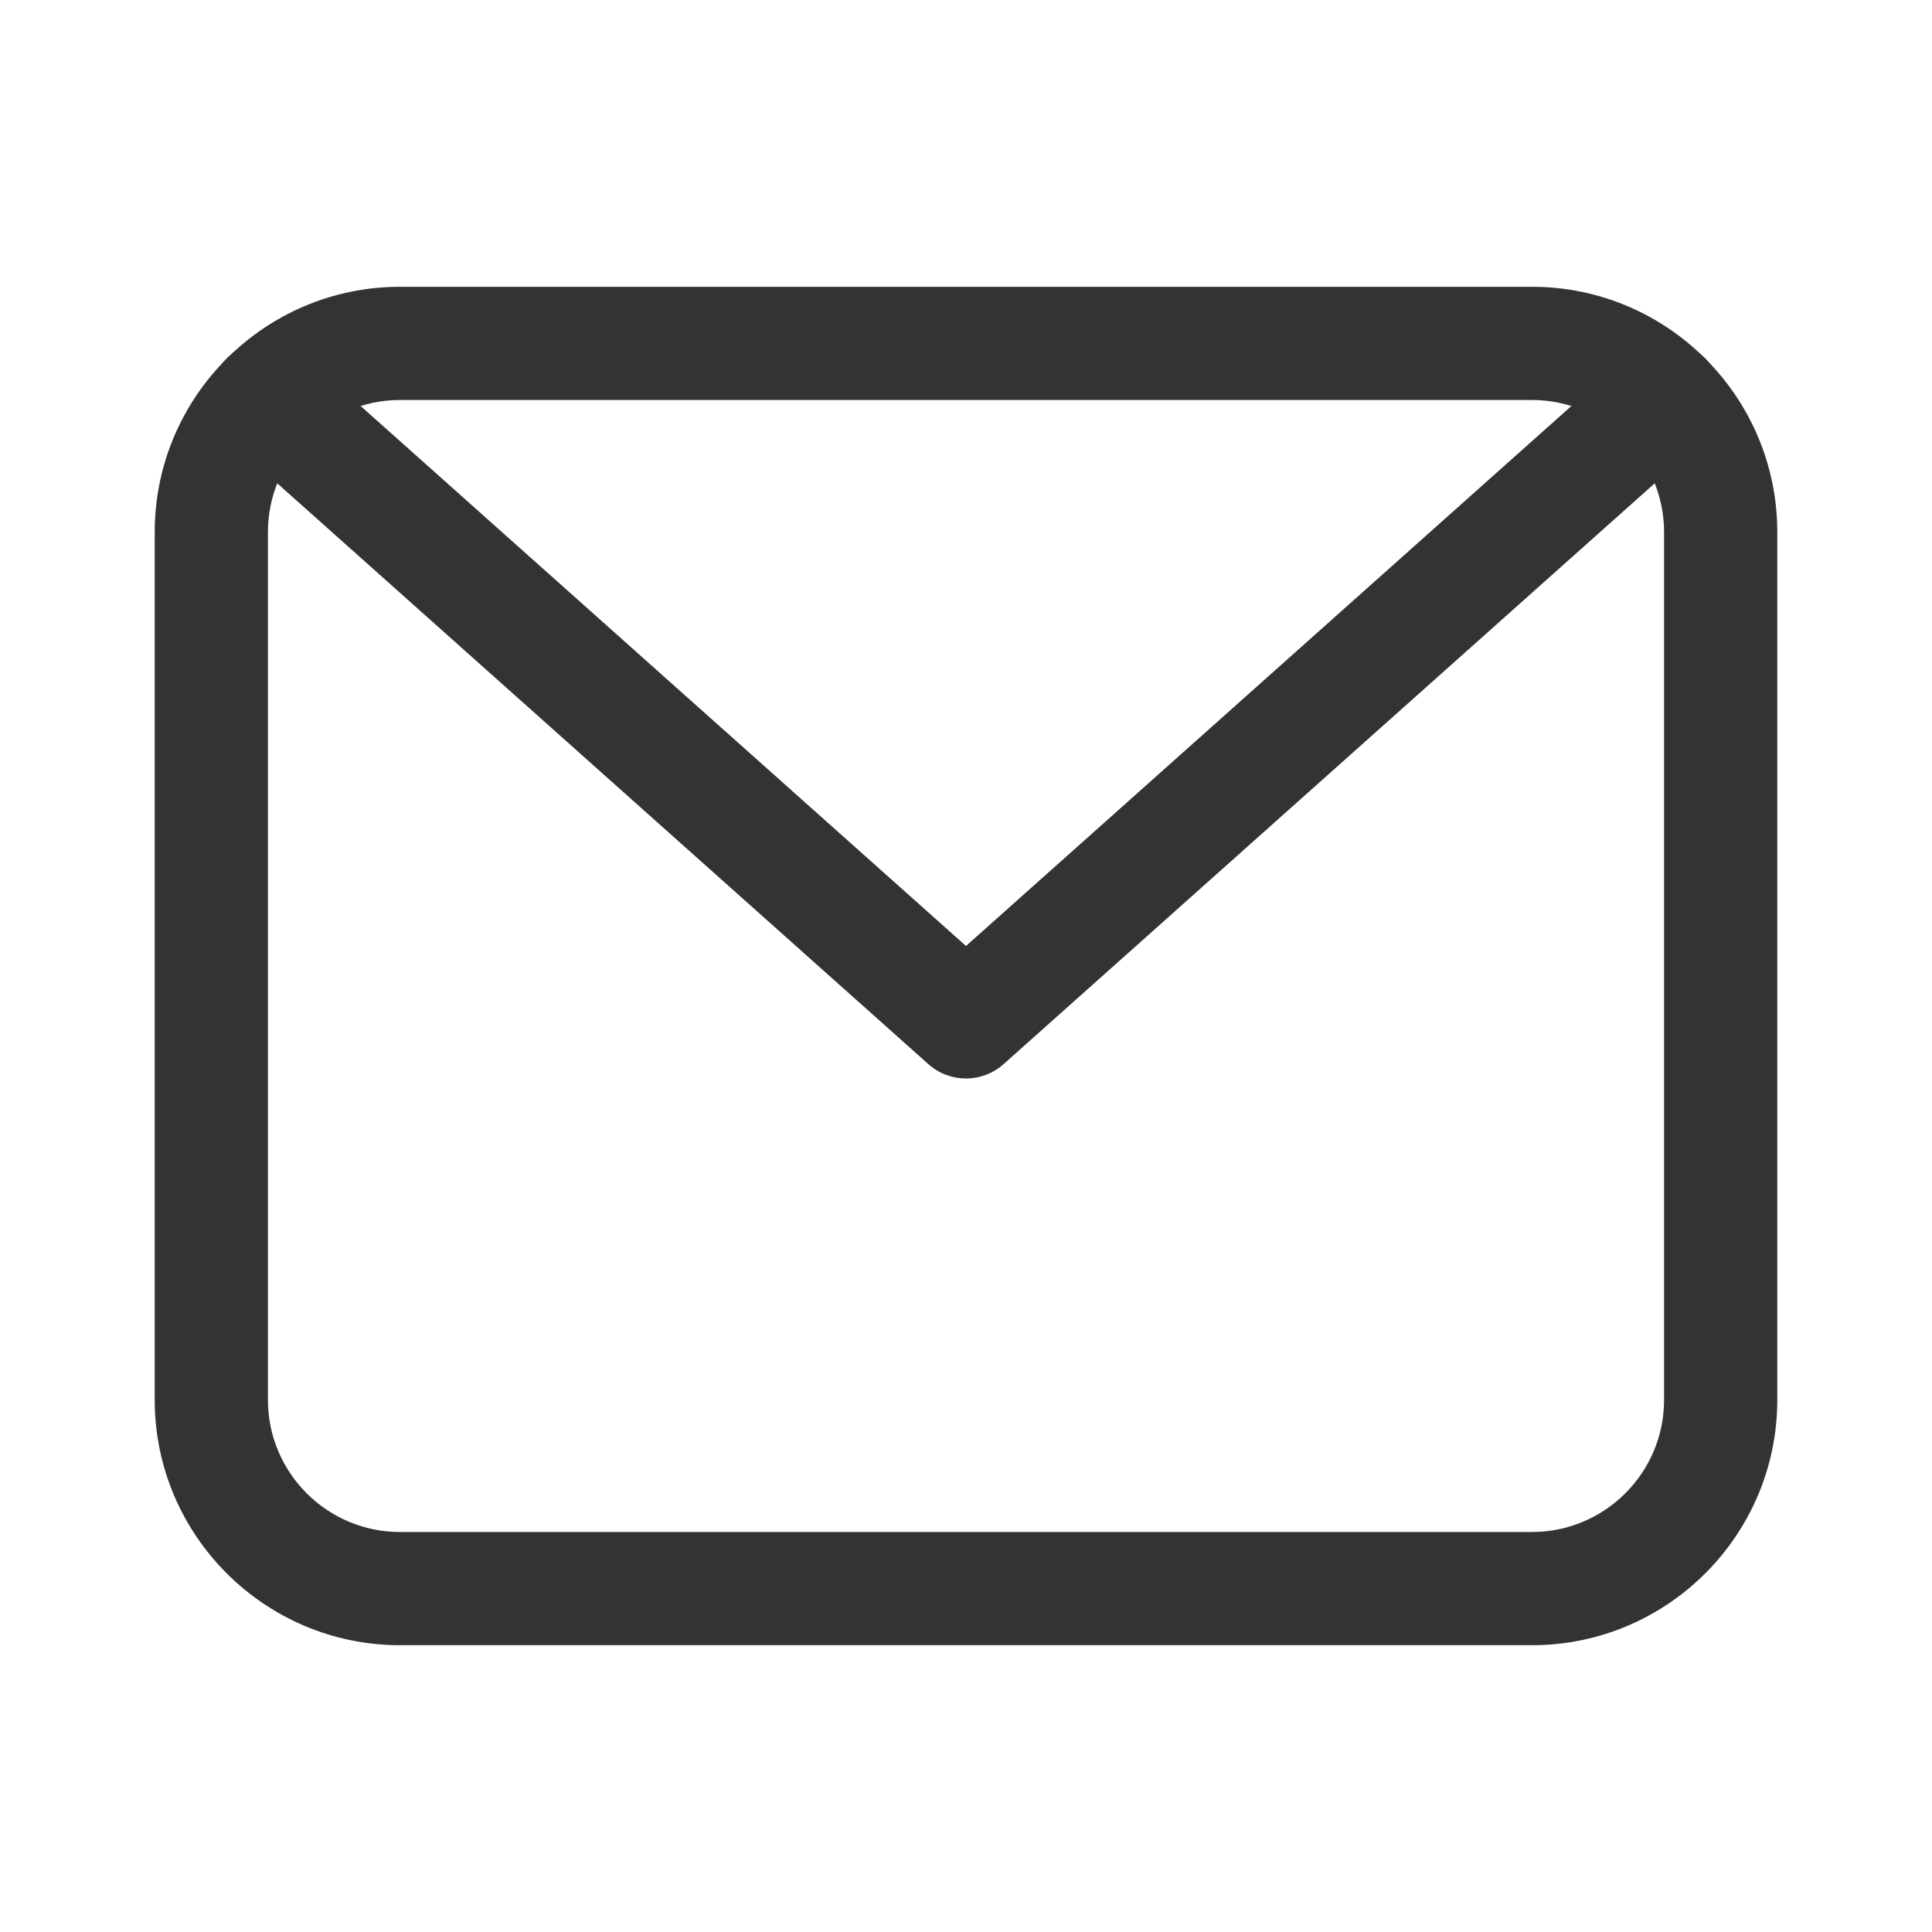 <svg width="50" height="50" viewBox="0 0 50 50" fill="none" xmlns="http://www.w3.org/2000/svg">
<g id="&#233;&#130;&#174;&#231;&#174;&#177;">
<path id="Vector" d="M25 27.911C24.651 27.911 24.303 27.787 24.025 27.539L5.933 11.4C5.33 10.861 5.276 9.936 5.815 9.332C6.353 8.728 7.28 8.675 7.883 9.214L25 24.482L42.117 9.214C42.719 8.674 43.647 8.728 44.184 9.332C44.723 9.936 44.67 10.862 44.066 11.4L25.975 27.538C25.707 27.778 25.36 27.911 25 27.911Z" fill="#333333"/>
<path id="Vector_2" d="M39.648 42.578H10.352C6.852 42.578 4.004 39.73 4.004 36.23V13.77C4.004 10.27 6.852 7.422 10.352 7.422H39.648C43.148 7.422 45.996 10.27 45.996 13.77V36.23C45.996 39.73 43.148 42.578 39.648 42.578ZM10.352 10.352C8.467 10.352 6.934 11.885 6.934 13.77V36.23C6.934 38.115 8.467 39.648 10.352 39.648H39.648C41.533 39.648 43.066 38.115 43.066 36.23V13.77C43.066 11.885 41.533 10.352 39.648 10.352H10.352Z" fill="#333333"/>
</g>
</svg>
